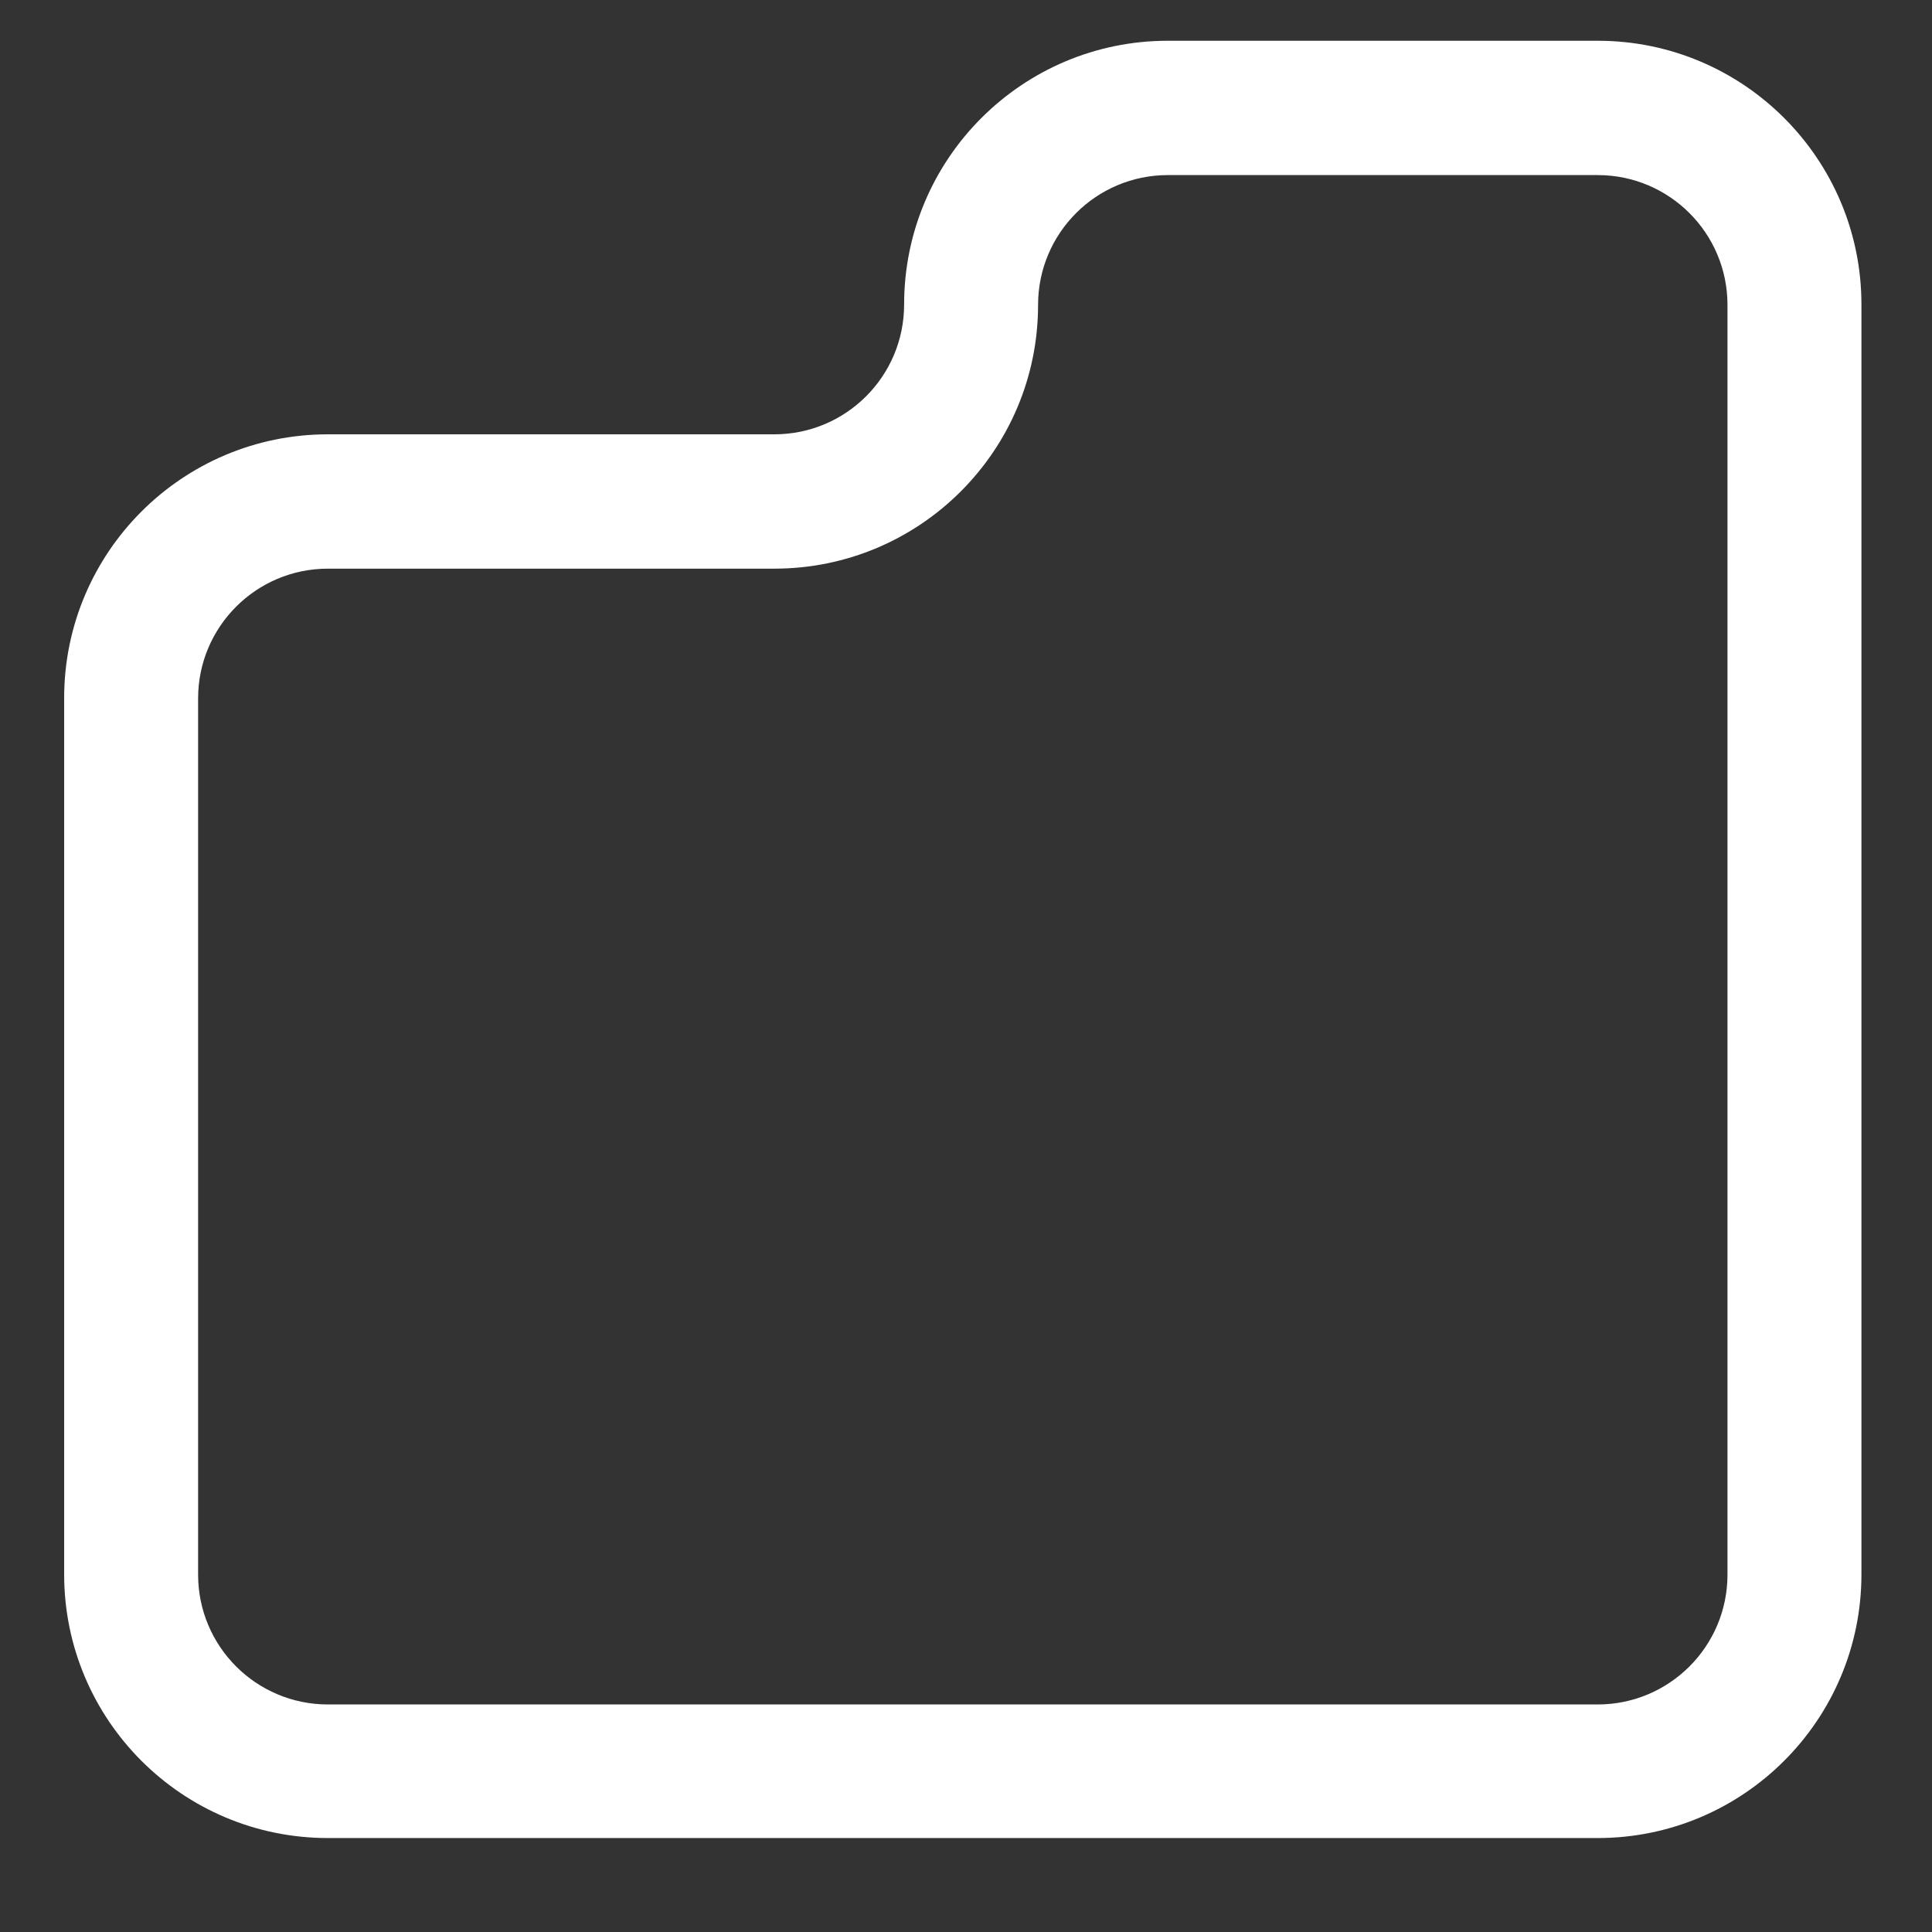 <svg xmlns="http://www.w3.org/2000/svg" viewBox="0 0 512 512"><rect x="0" y="0" width="512" height="512" fill="#333333" stroke="none"/><path d="M423.4 487.1H86.9c-38.6 0-69.9-31.3-69.9-69.9V185c0-38.6 31.3-69.9 69.9-69.9h118.3c19 0 34.4-15.4 34.4-34.4 0-38.6 31.3-69.9 69.9-69.9h113.9c38.6 0 69.9 31.3 69.9 69.9v336.5c0 38.6-31.3 69.9-69.9 69.9M86.9 150.7c-19 0-34.4 15.4-34.4 34.4v232.2c0 19 15.4 34.4 34.4 34.4h336.5c19 0 34.4-15.4 34.4-34.4V80.8c0-19-15.4-34.4-34.4-34.4H309.5c-19 0-34.4 15.4-34.4 34.4 0 38.6-31.3 69.9-69.9 69.9z" style="fill:#fff"/></svg>